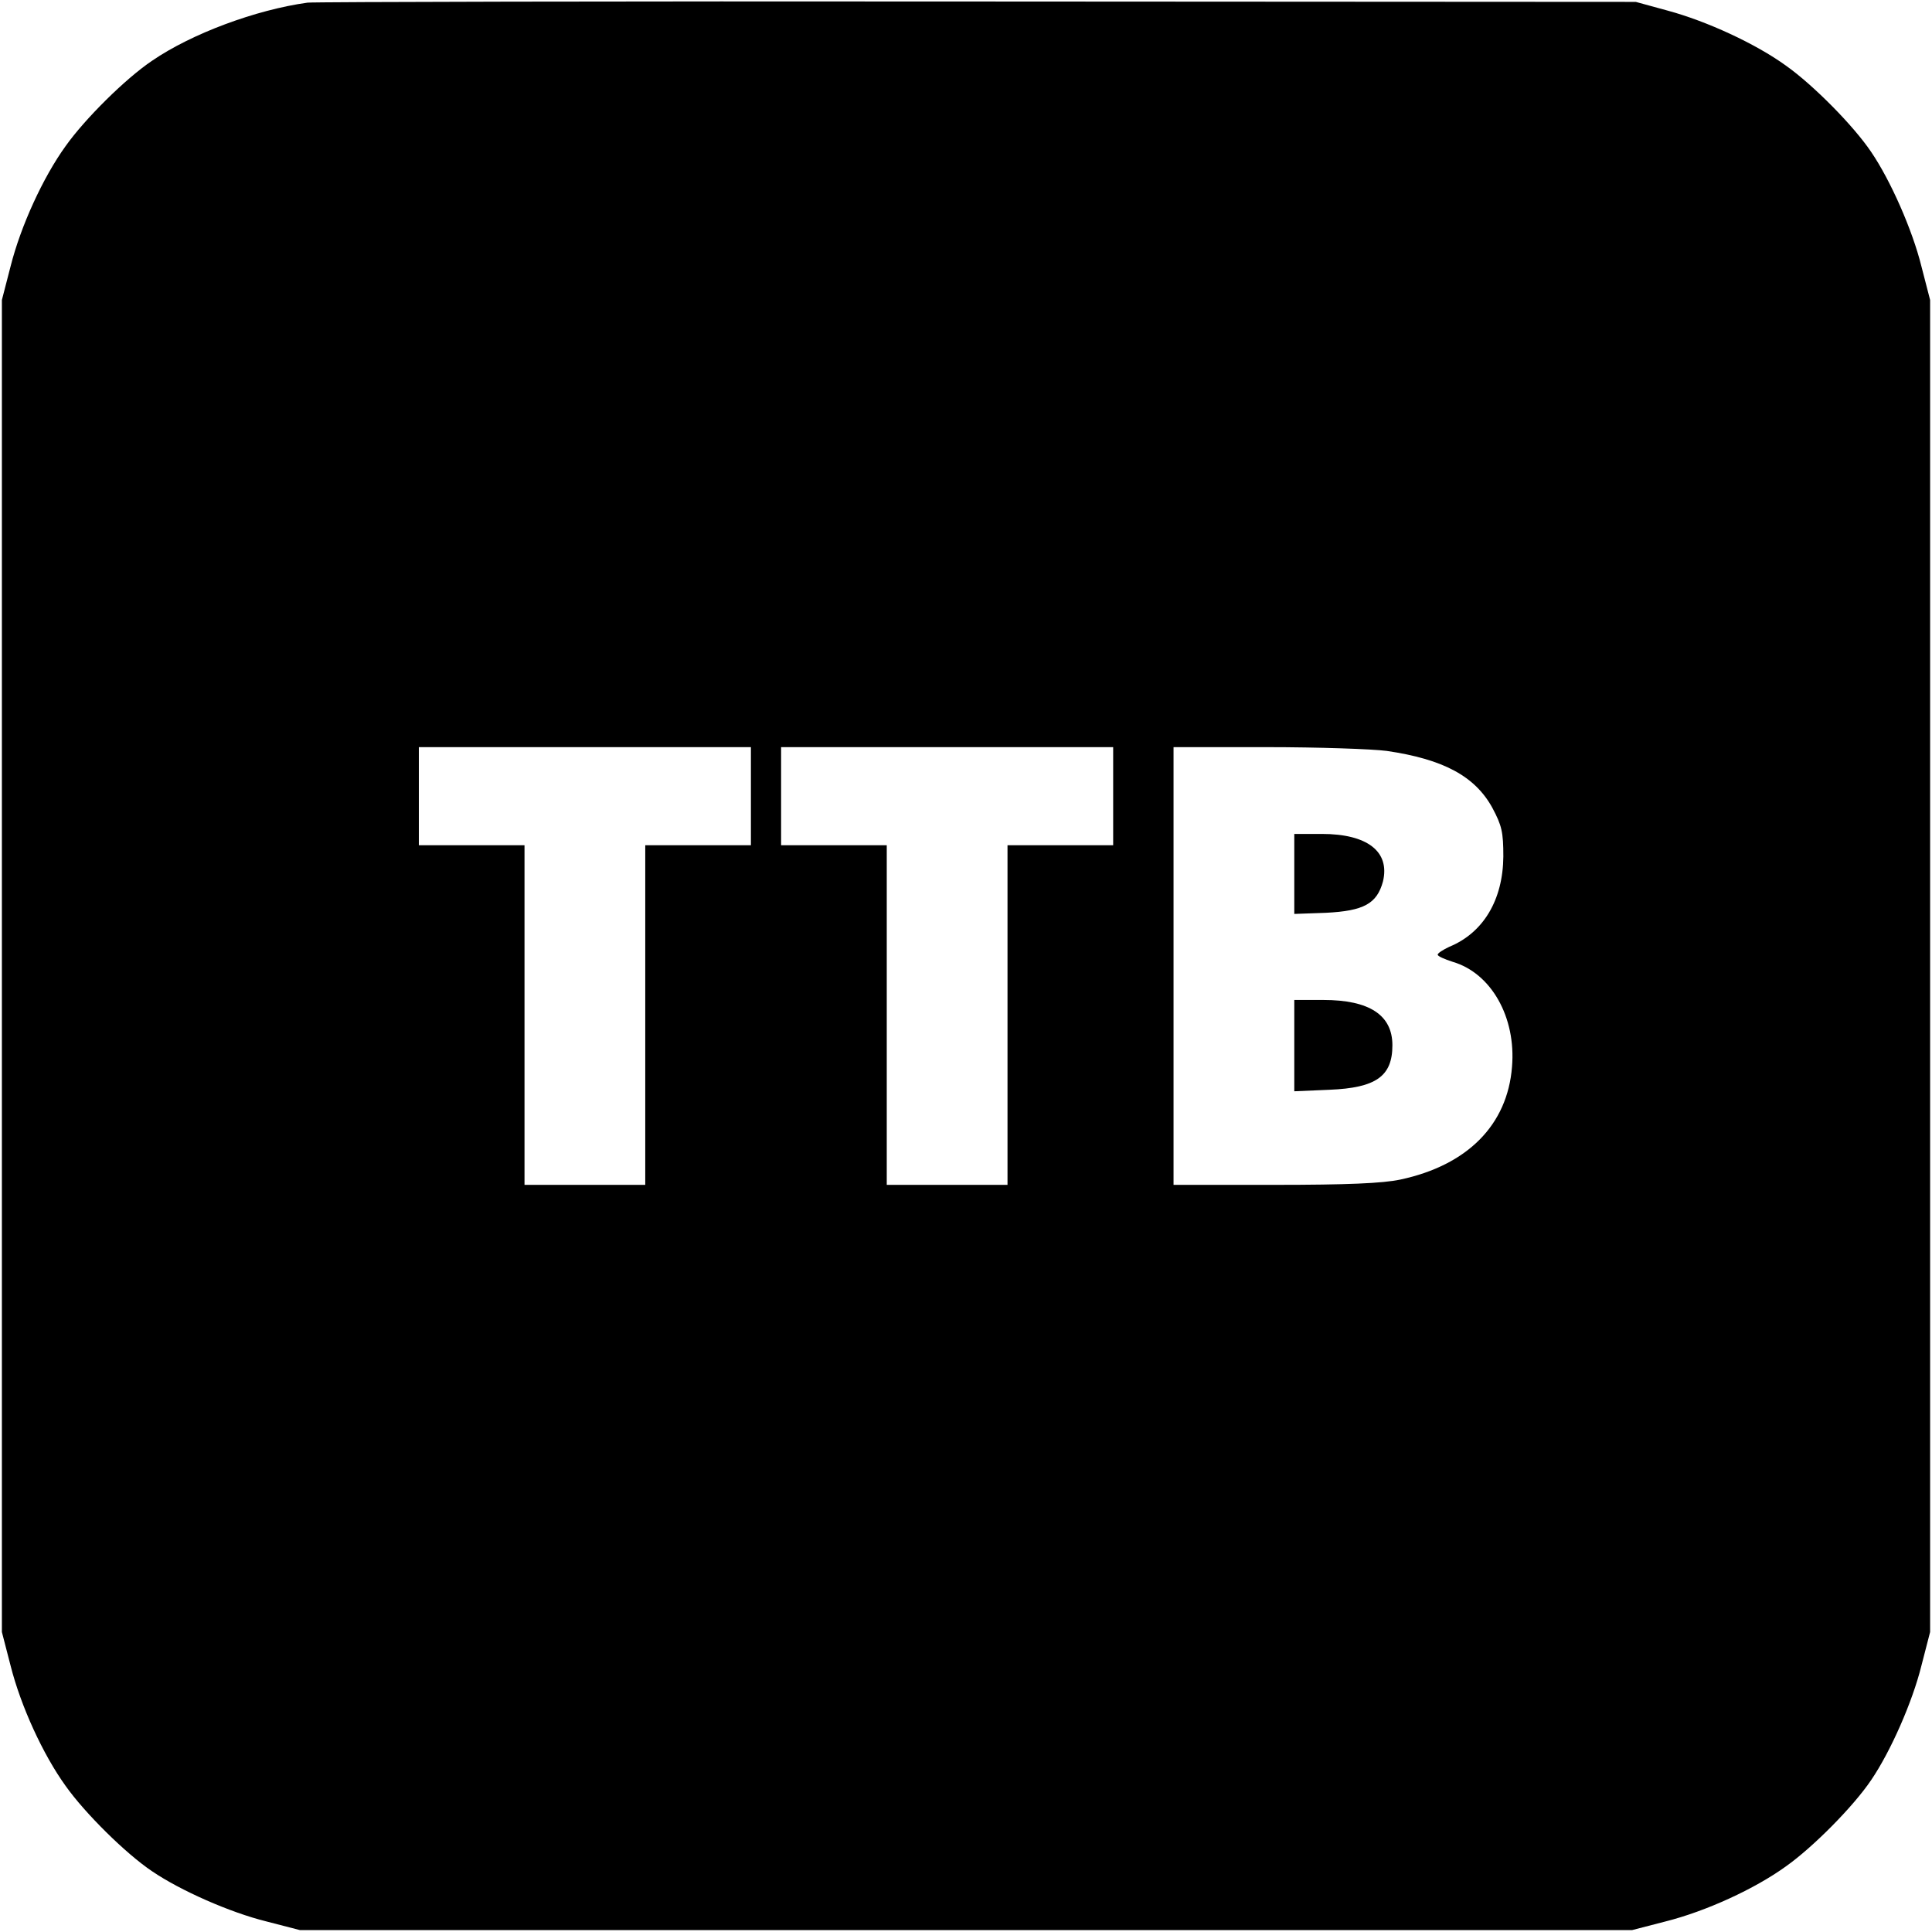 <?xml version="1.0" standalone="no"?>
<!DOCTYPE svg PUBLIC "-//W3C//DTD SVG 20010904//EN"
 "http://www.w3.org/TR/2001/REC-SVG-20010904/DTD/svg10.dtd">
<svg version="1.0" xmlns="http://www.w3.org/2000/svg"
 width="512pt" height="512pt" viewBox="0 0 512 512"
 preserveAspectRatio="xMidYMid meet">
<g transform="translate(0,512) scale(0.1,-0.1)"
fill="#000000" stroke="none">
<path d="M815 5113 c-137 -19 -307 -82 -412 -154 -70 -47 -178 -154 -229 -226
-60 -83 -119 -212 -146 -319 l-23 -89 0 -1765 0 -1765 23 -89 c27 -107 86
-236 146 -319 51 -72 159 -179 229 -226 75 -51 206 -109 303 -133 l89 -23
1765 0 1765 0 89 23 c107 27 236 86 319 146 72 51 179 159 226 229 51 75 109
206 133 303 l23 89 0 1765 0 1765 -23 89 c-24 97 -82 228 -133 303 -47 70
-154 178 -226 229 -80 58 -210 118 -314 146 l-84 23 -1745 1 c-960 1 -1758 -1
-1775 -3z m1175 -2103 l0 -130 -140 0 -140 0 0 -450 0 -450 -160 0 -160 0 0
450 0 450 -140 0 -140 0 0 130 0 130 440 0 440 0 0 -130z m960 0 l0 -130 -140
0 -140 0 0 -450 0 -450 -160 0 -160 0 0 450 0 450 -140 0 -140 0 0 130 0 130
440 0 440 0 0 -130z m725 120 c150 -22 234 -67 280 -151 25 -47 29 -64 29
-129 -1 -115 -53 -202 -143 -239 -17 -8 -31 -17 -31 -21 0 -4 18 -12 40 -19
102 -30 168 -147 157 -278 -12 -154 -118 -261 -296 -299 -47 -10 -142 -14
-333 -14 l-268 0 0 580 0 580 248 0 c136 0 279 -5 317 -10z"/>
<path d="M3430 2804 l0 -106 84 3 c100 5 135 24 151 83 19 79 -41 126 -162
126 l-73 0 0 -106z"/>
<path d="M3430 2349 l0 -121 93 4 c124 5 167 36 167 118 0 80 -61 120 -183
120 l-77 0 0 -121z"/>
</g>
</svg>
